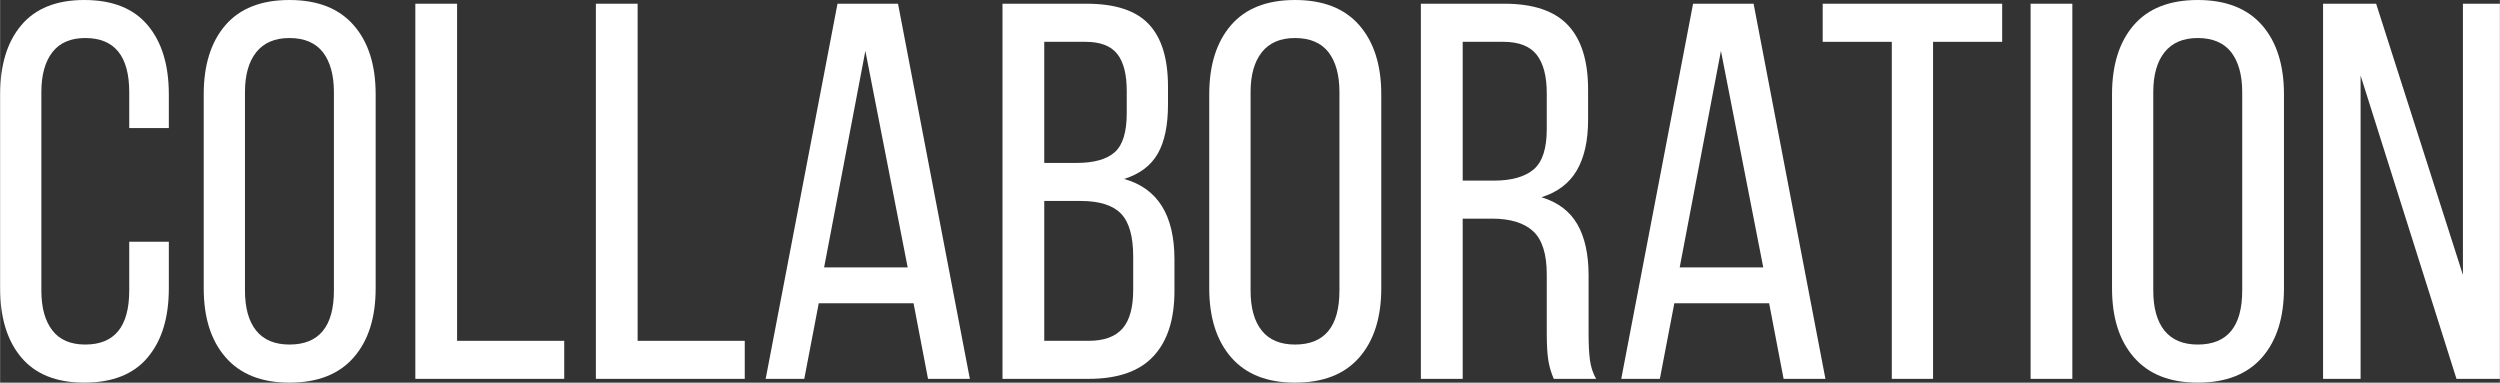 <?xml version="1.0" encoding="UTF-8"?> <!-- Creator: CorelDRAW X7 --> <svg xmlns="http://www.w3.org/2000/svg" xmlns:xlink="http://www.w3.org/1999/xlink" xml:space="preserve" width="69.482mm" height="10.635mm" style="shape-rendering:geometricPrecision; text-rendering:geometricPrecision; image-rendering:optimizeQuality; fill-rule:evenodd; clip-rule:evenodd" viewBox="0 0 30240 4629"><rect x="0" y="0" width="30240" height="4629" fill="#333333" stroke="none"/> <defs> <style type="text/css"> <![CDATA[ .fil0 {fill:white;fill-rule:nonzero} ]]> </style> </defs> <g id="Layer_x0020_1">  <path class="fil0" d="M1018 0c341,0 597,102 767,305 171,203 256,482 256,836l0 408 -479 0 0 -434c0,-436 -177,-655 -532,-655 -177,0 -310,58 -398,172 -89,115 -133,276 -133,483l0 2399c0,207 44,368 133,483 88,114 221,171 398,171 355,0 532,-218 532,-654l0 -590 479 0 0 564c0,354 -85,633 -256,836 -170,203 -426,305 -767,305 -337,0 -591,-102 -762,-305 -171,-203 -256,-482 -256,-836l0 -2347c0,-354 85,-633 256,-836 171,-203 425,-305 762,-305z"></path> <path id="1" class="fil0" d="M2463 1141c0,-354 87,-633 262,-836 175,-203 433,-305 775,-305 341,0 600,102 777,305 178,203 266,482 266,836l0 2347c0,354 -88,633 -266,836 -177,203 -436,305 -777,305 -337,0 -594,-102 -771,-305 -178,-203 -266,-482 -266,-836l0 -2347zm499 2373c0,211 45,373 136,486 91,112 225,168 402,168 358,0 538,-218 538,-654l0 -2399c0,-207 -45,-368 -133,-483 -89,-114 -224,-172 -405,-172 -177,0 -311,58 -402,172 -91,115 -136,276 -136,483l0 2399z"></path> <polygon id="2" class="fil0" points="5023,45 5528,45 5528,4123 6824,4123 6824,4583 5023,4583 "></polygon> <polygon id="3" class="fil0" points="7207,45 7712,45 7712,4123 9008,4123 9008,4583 7207,4583 "></polygon> <path id="4" class="fil0" d="M9728 4583l-467 0 869 -4538 732 0 869 4538 -506 0 -175 -914 -1147 0 -175 914zm1251 -1348l-512 -2619 -499 2619 1011 0z"></path> <path id="5" class="fil0" d="M13143 45c346,0 597,82 752,247 156,164 233,417 233,758l0 214c0,251 -41,449 -123,593 -82,145 -218,248 -408,308 406,113 609,437 609,973l0 382c0,346 -85,609 -256,791 -170,182 -431,272 -781,272l-1043 0 0 -4538 1017 0zm-123 1926c212,0 366,-43 464,-130 97,-86 145,-244 145,-473l0 -266c0,-203 -38,-353 -116,-451 -78,-97 -205,-145 -383,-145l-499 0 0 1465 389 0zm149 2152c186,0 322,-50 409,-149 86,-99 129,-255 129,-467l0 -402c0,-246 -49,-420 -149,-522 -99,-101 -261,-152 -486,-152l-441 0 0 1692 538 0z"></path> <path id="6" class="fil0" d="M14627 1141c0,-354 88,-633 263,-836 175,-203 433,-305 774,-305 342,0 601,102 778,305 177,203 266,482 266,836l0 2347c0,354 -89,633 -266,836 -177,203 -436,305 -778,305 -337,0 -594,-102 -771,-305 -177,-203 -266,-482 -266,-836l0 -2347zm500 2373c0,211 45,373 136,486 90,112 224,168 401,168 359,0 538,-218 538,-654l0 -2399c0,-207 -44,-368 -132,-483 -89,-114 -224,-172 -406,-172 -177,0 -311,58 -401,172 -91,115 -136,276 -136,483l0 2399z"></path> <path id="7" class="fil0" d="M18199 45c349,0 605,87 768,260 162,173 243,432 243,778l0 369c0,251 -46,454 -137,610 -90,155 -233,263 -427,324 198,60 343,169 434,327 91,158 136,364 136,619l0 707c0,125 5,230 16,314 11,84 36,161 75,230l-512 0c-30,-69 -52,-141 -65,-217 -13,-76 -20,-187 -20,-334l0 -713c0,-246 -55,-420 -165,-522 -110,-101 -275,-152 -496,-152l-356 0 0 1938 -506 0 0 -4538 1012 0zm-130 2140c216,0 377,-46 483,-136 106,-91 158,-253 158,-487l0 -434c0,-207 -41,-363 -123,-467 -82,-103 -216,-155 -401,-155l-493 0 0 1679 376 0z"></path> <path id="8" class="fil0" d="M20078 4583l-467 0 869 -4538 732 0 869 4538 -506 0 -175 -914 -1147 0 -175 914zm1251 -1348l-512 -2619 -499 2619 1011 0z"></path> <polygon id="9" class="fil0" points="22884,506 22048,506 22048,45 24219,45 24219,506 23383,506 23383,4583 22884,4583 "></polygon> <polygon id="10" class="fil0" points="25068,4583 24563,4583 24563,45 25068,45 "></polygon> <path id="11" class="fil0" d="M25548 1141c0,-354 87,-633 262,-836 175,-203 434,-305 775,-305 341,0 600,102 778,305 177,203 265,482 265,836l0 2347c0,354 -88,633 -265,836 -178,203 -437,305 -778,305 -337,0 -594,-102 -771,-305 -178,-203 -266,-482 -266,-836l0 -2347zm499 2373c0,211 45,373 136,486 91,112 225,168 402,168 358,0 538,-218 538,-654l0 -2399c0,-207 -45,-368 -133,-483 -89,-114 -224,-172 -405,-172 -177,0 -311,58 -402,172 -91,115 -136,276 -136,483l0 2399z"></path> <polygon id="12" class="fil0" points="28101,4583 28101,45 28743,45 29793,3326 29793,45 30240,45 30240,4583 29715,4583 28555,914 28555,4583 "></polygon> </g> </svg> 